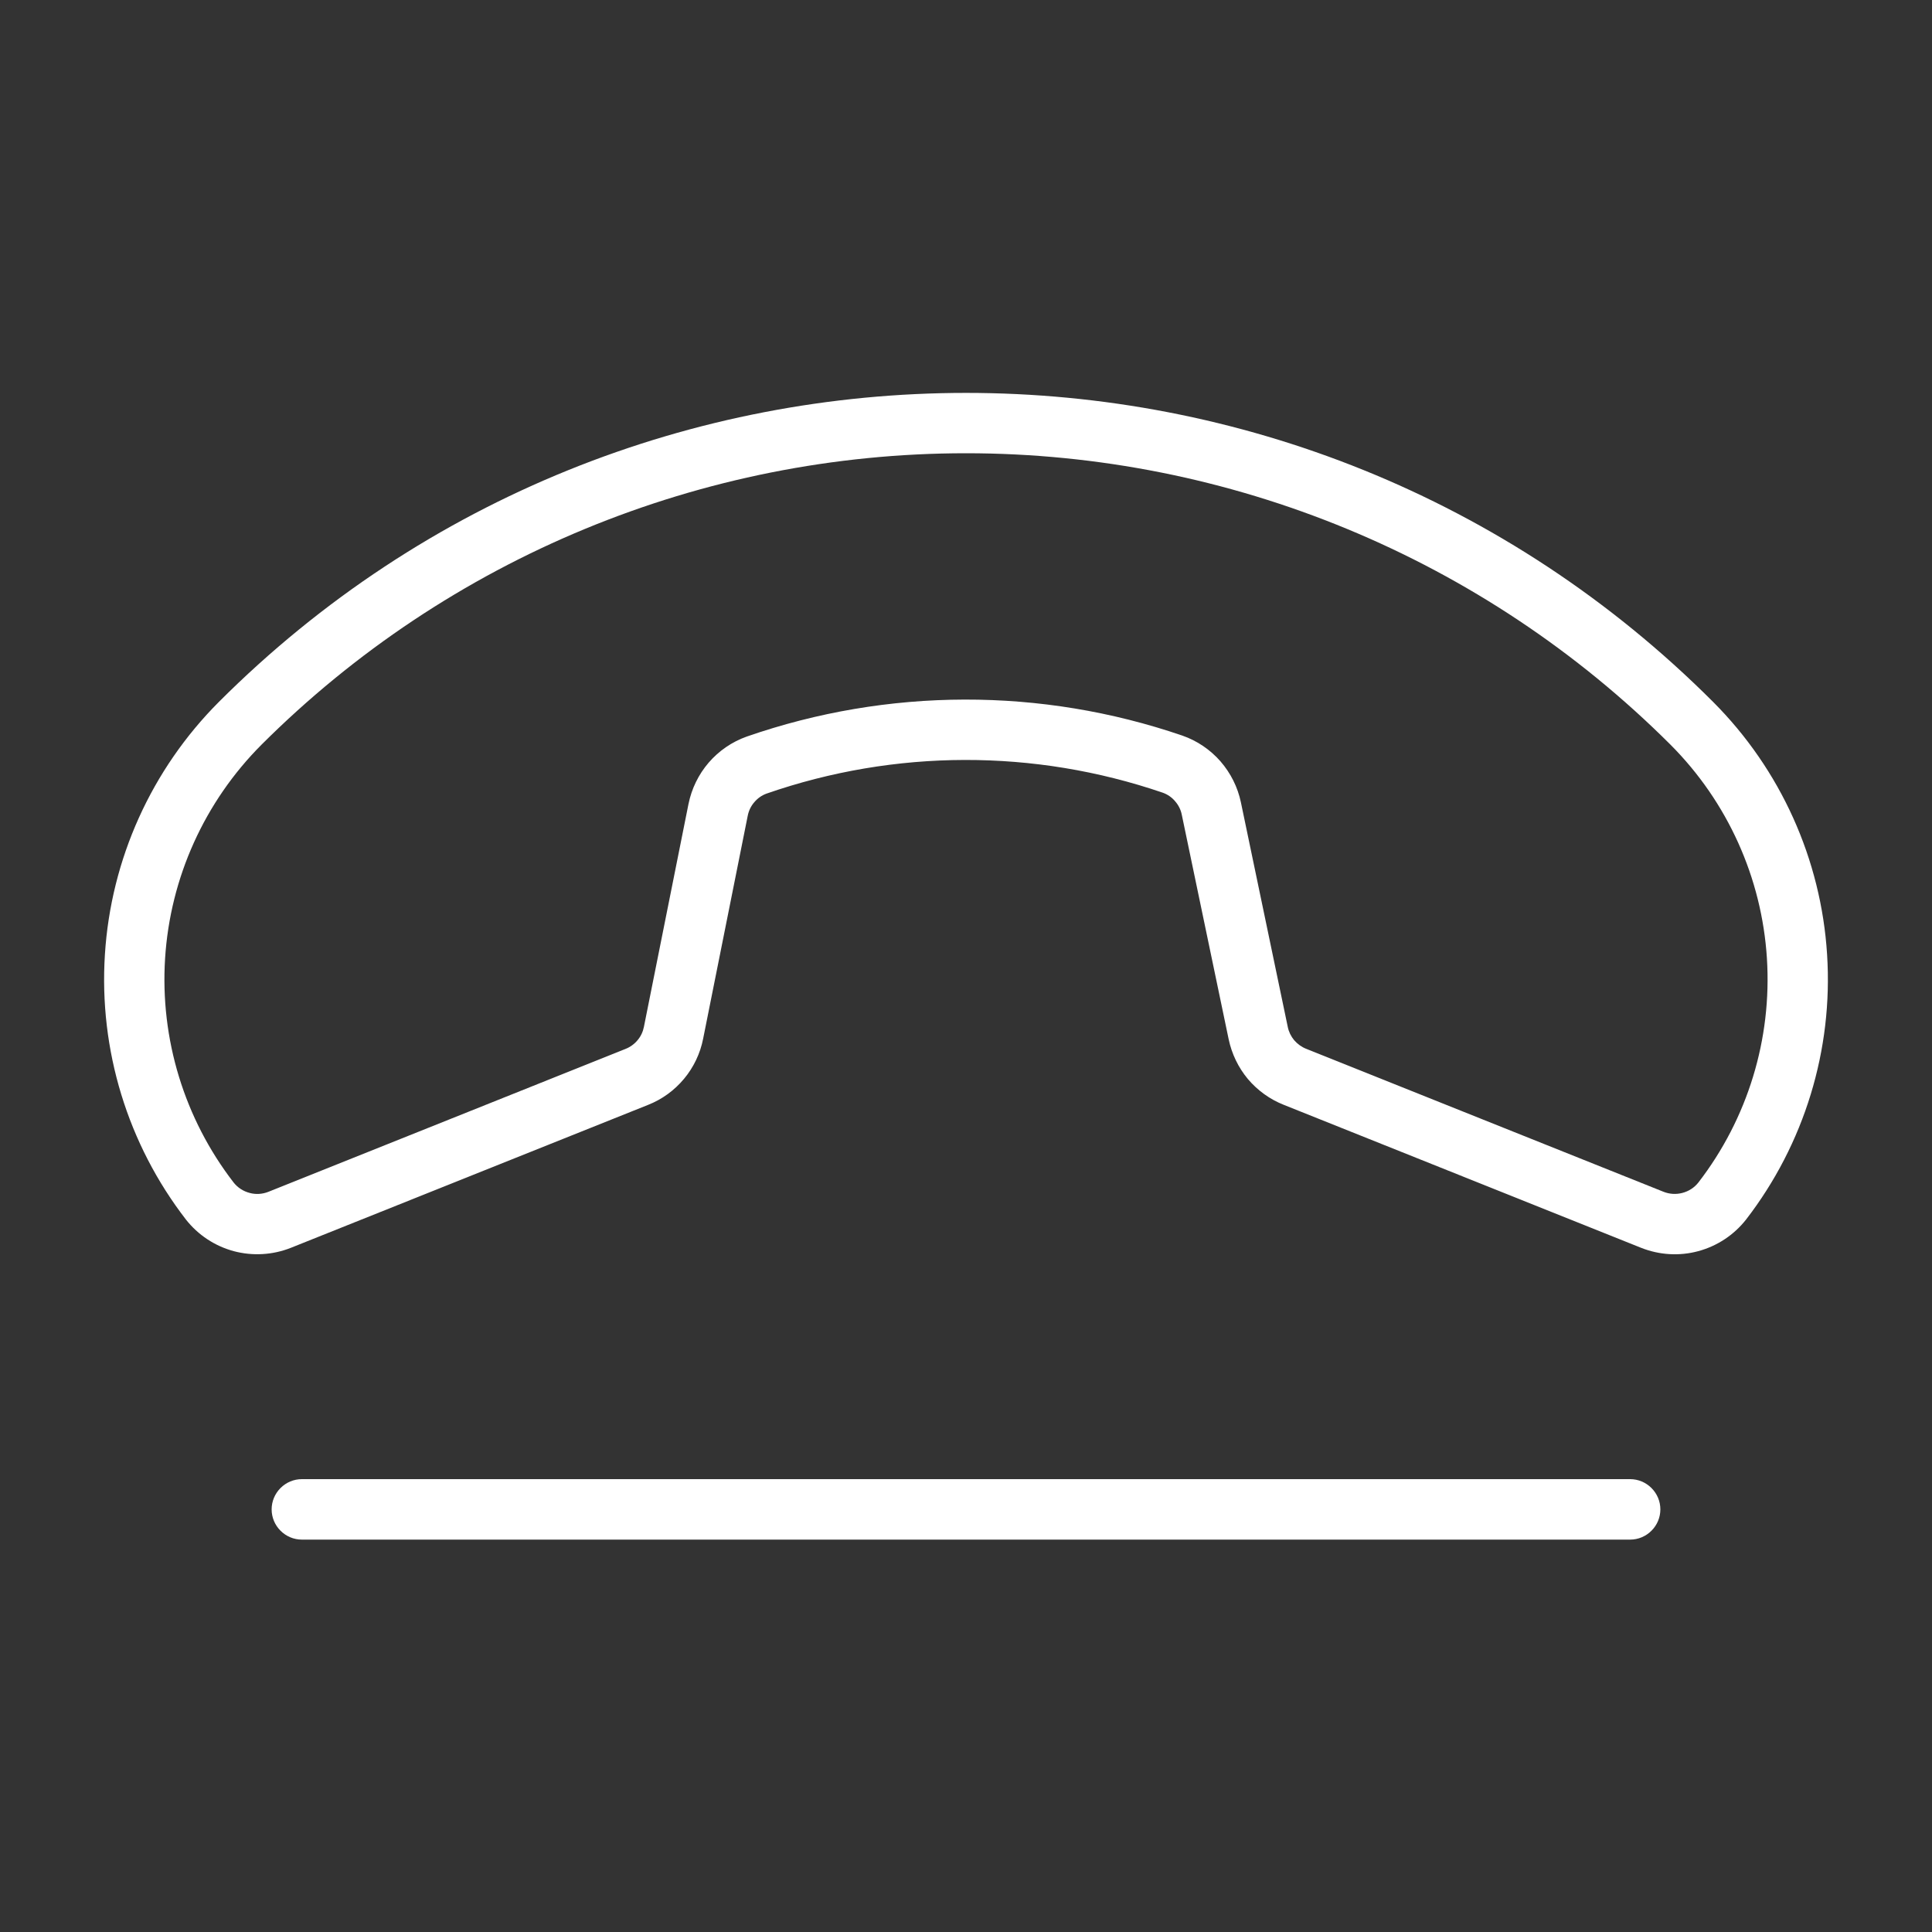 <svg width="20" height="20" viewBox="0 0 20 20" fill="none" xmlns="http://www.w3.org/2000/svg">
<rect x="0" y="0" width="20" height="20" fill="#333333" stroke="none"/>
<path d="M17.734 7.266C13.47 3.001 6.531 3.001 2.266 7.266C1.568 7.965 1.148 8.895 1.086 9.881C1.023 10.868 1.321 11.843 1.925 12.625C2.051 12.785 2.224 12.899 2.42 12.952C2.616 13.004 2.823 12.992 3.012 12.917L6.708 11.438C6.853 11.381 6.981 11.288 7.081 11.168C7.181 11.048 7.249 10.905 7.279 10.752L7.74 8.447C7.75 8.394 7.773 8.345 7.808 8.305C7.842 8.264 7.886 8.233 7.936 8.215C9.264 7.754 10.707 7.751 12.037 8.206L12.037 8.206C12.087 8.224 12.131 8.254 12.165 8.295C12.2 8.335 12.224 8.383 12.234 8.435L12.719 10.758C12.751 10.91 12.819 11.051 12.918 11.17C13.018 11.288 13.145 11.38 13.289 11.437L16.988 12.917C17.177 12.992 17.384 13.005 17.58 12.952C17.776 12.899 17.949 12.785 18.075 12.625C18.678 11.843 18.977 10.868 18.914 9.881C18.852 8.895 18.432 7.965 17.734 7.266ZM17.581 12.242C17.539 12.295 17.481 12.332 17.416 12.349C17.351 12.366 17.283 12.362 17.22 12.337L13.521 10.857C13.473 10.838 13.431 10.807 13.397 10.768C13.364 10.728 13.341 10.681 13.331 10.631L12.846 8.307C12.813 8.149 12.74 8.003 12.634 7.881C12.528 7.76 12.392 7.668 12.24 7.615C10.778 7.114 9.19 7.118 7.73 7.625C7.578 7.679 7.442 7.772 7.336 7.895C7.231 8.017 7.159 8.165 7.127 8.324L6.666 10.629C6.656 10.68 6.634 10.728 6.6 10.768C6.567 10.808 6.524 10.839 6.476 10.858L2.78 12.337C2.717 12.362 2.649 12.367 2.584 12.349C2.519 12.332 2.461 12.295 2.419 12.242C1.908 11.58 1.656 10.755 1.709 9.921C1.762 9.086 2.117 8.3 2.708 7.708C4.643 5.777 7.266 4.692 10 4.692C12.734 4.692 15.357 5.777 17.292 7.708C17.883 8.3 18.238 9.086 18.291 9.92C18.344 10.755 18.092 11.58 17.581 12.242L17.581 12.242ZM17.188 15.625C17.188 15.708 17.155 15.787 17.096 15.846C17.037 15.905 16.958 15.938 16.875 15.938H3.125C3.042 15.938 2.963 15.905 2.904 15.846C2.845 15.787 2.812 15.708 2.812 15.625C2.812 15.542 2.845 15.463 2.904 15.404C2.963 15.345 3.042 15.312 3.125 15.312H16.875C16.958 15.312 17.037 15.345 17.096 15.404C17.155 15.463 17.188 15.542 17.188 15.625Z" fill="white"/>
</svg>

